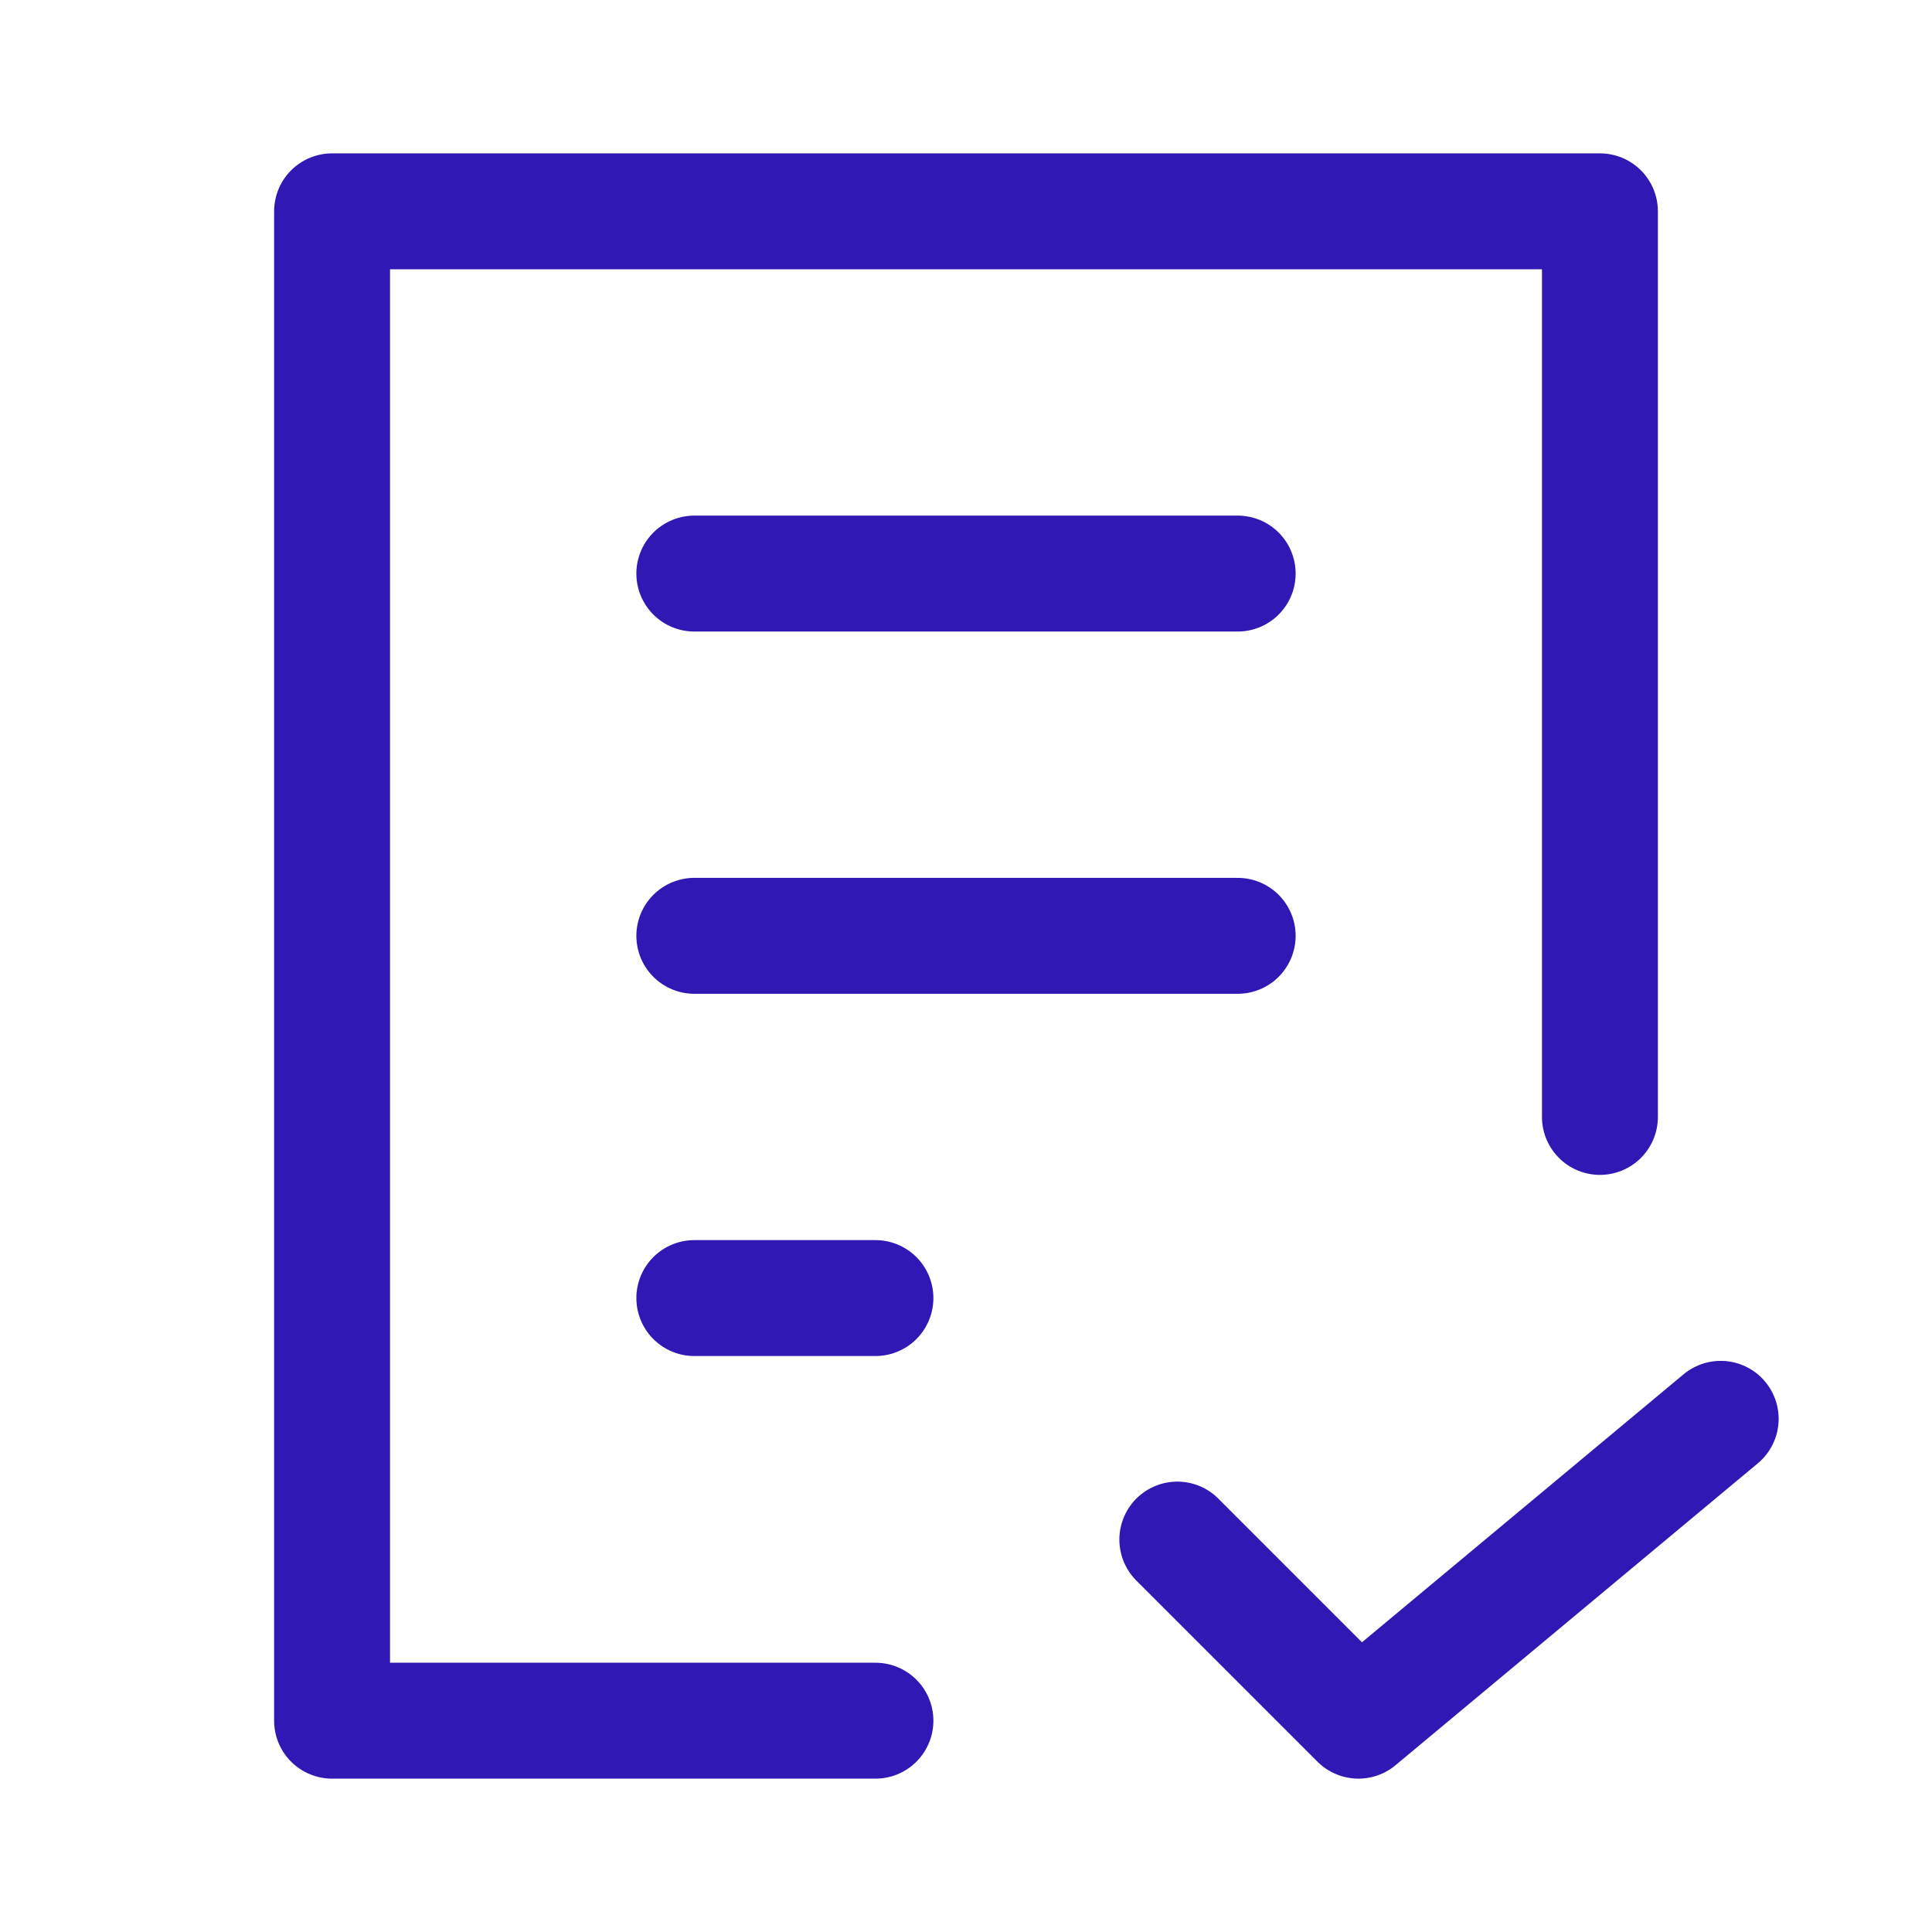 <?xml version="1.0" encoding="UTF-8"?>
<svg xmlns="http://www.w3.org/2000/svg" width="50" height="50" viewBox="0 0 50 50" fill="none">
  <path d="M22.656 44.531H8.594V5.469H41.406V28.906" stroke="#2F18B3" stroke-width="3" stroke-linecap="round" stroke-linejoin="round"></path>
  <path d="M30.469 39.844L35.156 44.531L44.531 36.719M17.969 24.219H32.031M17.969 33.594H22.656M17.969 14.844H32.031" stroke="#2F18B3" stroke-width="3" stroke-linecap="round" stroke-linejoin="round"></path>
</svg>
